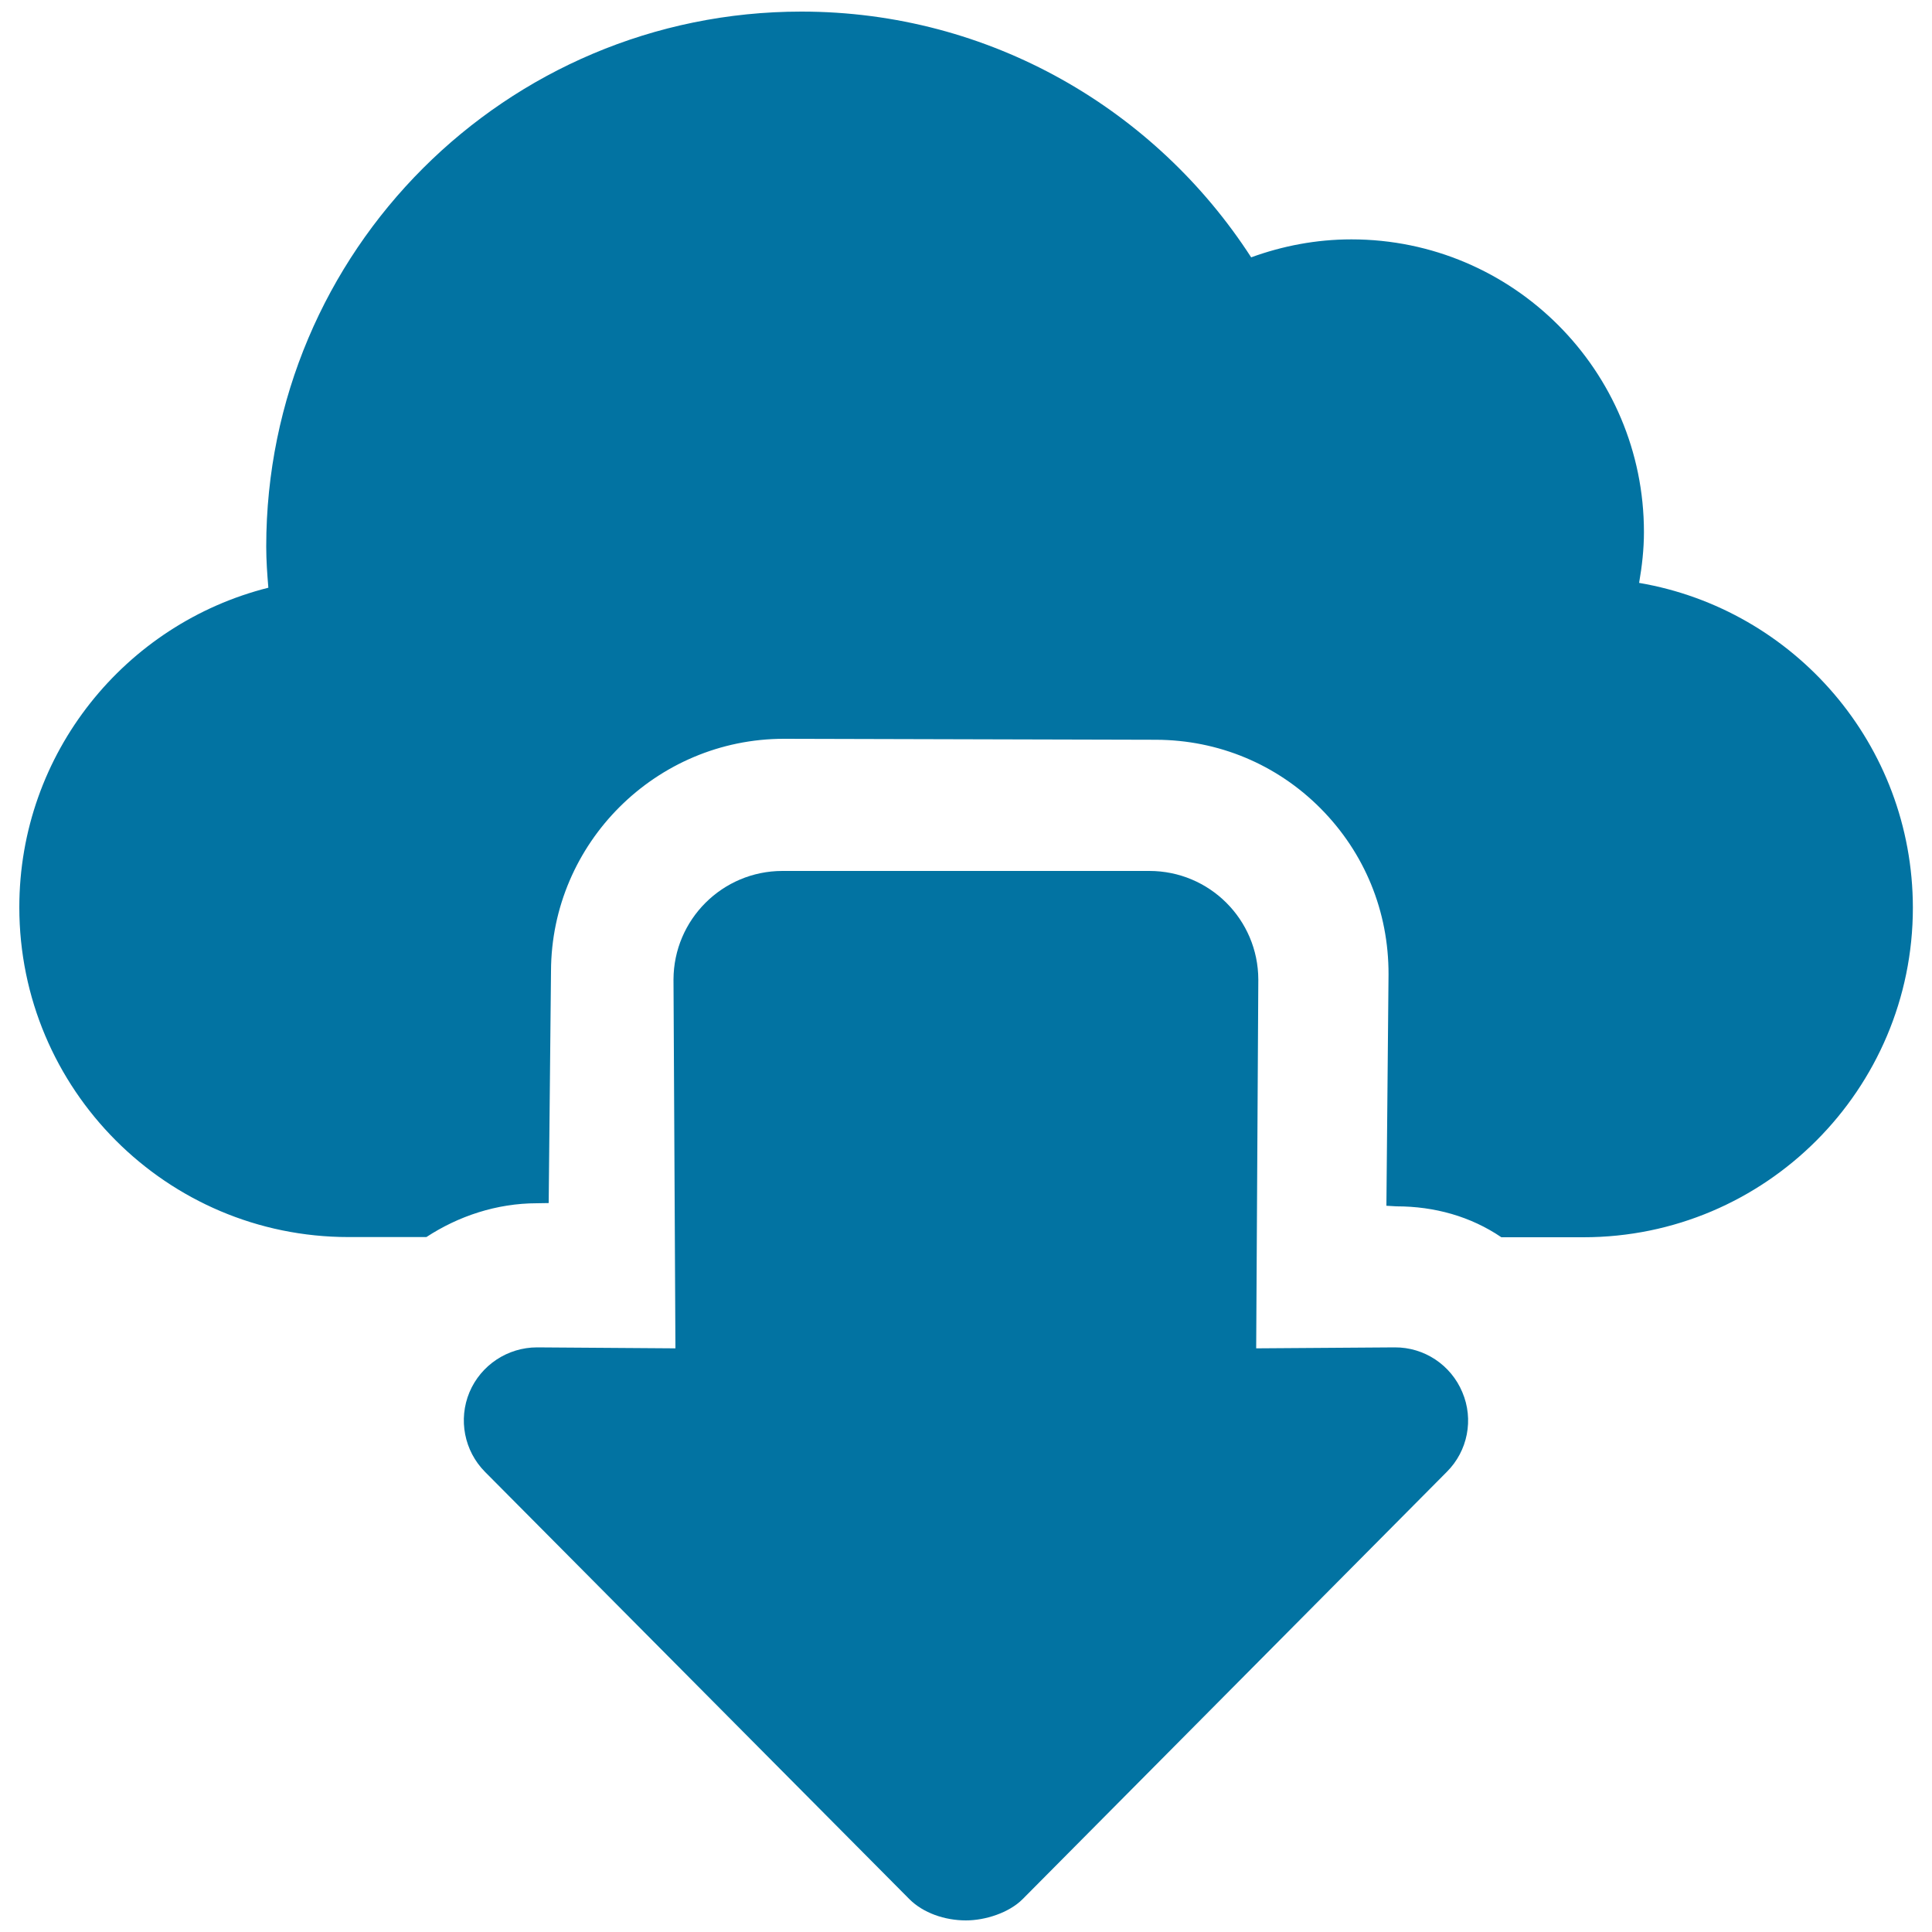 <svg xmlns="http://www.w3.org/2000/svg" viewBox="0 0 1000 1000" style="fill:#0273a2">
<title>Download From Cloud SVG icon</title>
<g><g><path d="M848.4,301.7c1.5-8.6,2.5-17.4,2.5-26.3c0-83.6-67.8-151.5-151.4-151.5c-18.3,0-35.7,3.4-51.9,9.3C598.2,56.8,512.5,6,414.8,6c-153,0-277,124-277,276.9c0,7.2,0.5,14.2,1.1,21.3C64.9,322.8,10,389.8,10,469.6c0,94.2,76.3,170.7,170.4,170.7h40.3c16.5-10.8,36.3-17.5,57.3-17.5l6-0.1l1.2-120.1c0.2-66.3,54.4-120.2,120.6-120.2h0.3h0.1l192.2,0.5c32.2,0.1,62.5,12.7,85.2,35.6c22.7,22.9,35.2,53.2,35.1,85.9l-1.1,119.7l5.2,0.3c19.7,0,38.4,5.2,54.3,16h42.5c94.1,0,170.5-76.5,170.5-170.6C990,385.3,928.7,315.4,848.4,301.7z"/><g><path d="M470.7,983c7.1,7.1,18.2,11,29.3,11c9.9,0,22.2-3.9,29.3-11l219.6-221.2c10.8-10.8,14-27.1,8-41.2c-5.9-14.1-19.7-23.3-35-23.2l-71.7,0.5l1.1-190.9c-0.1-31.1-25.3-56.2-56.4-56.2H405c-31.1,0-56.3,25.2-56.4,56.2l1,190.9l-71.6-0.5c-15.3,0-29.1,9.2-35,23.2c-5.9,14.1-2.7,30.4,8,41.2L470.7,983z"/></g></g></g>
</svg>